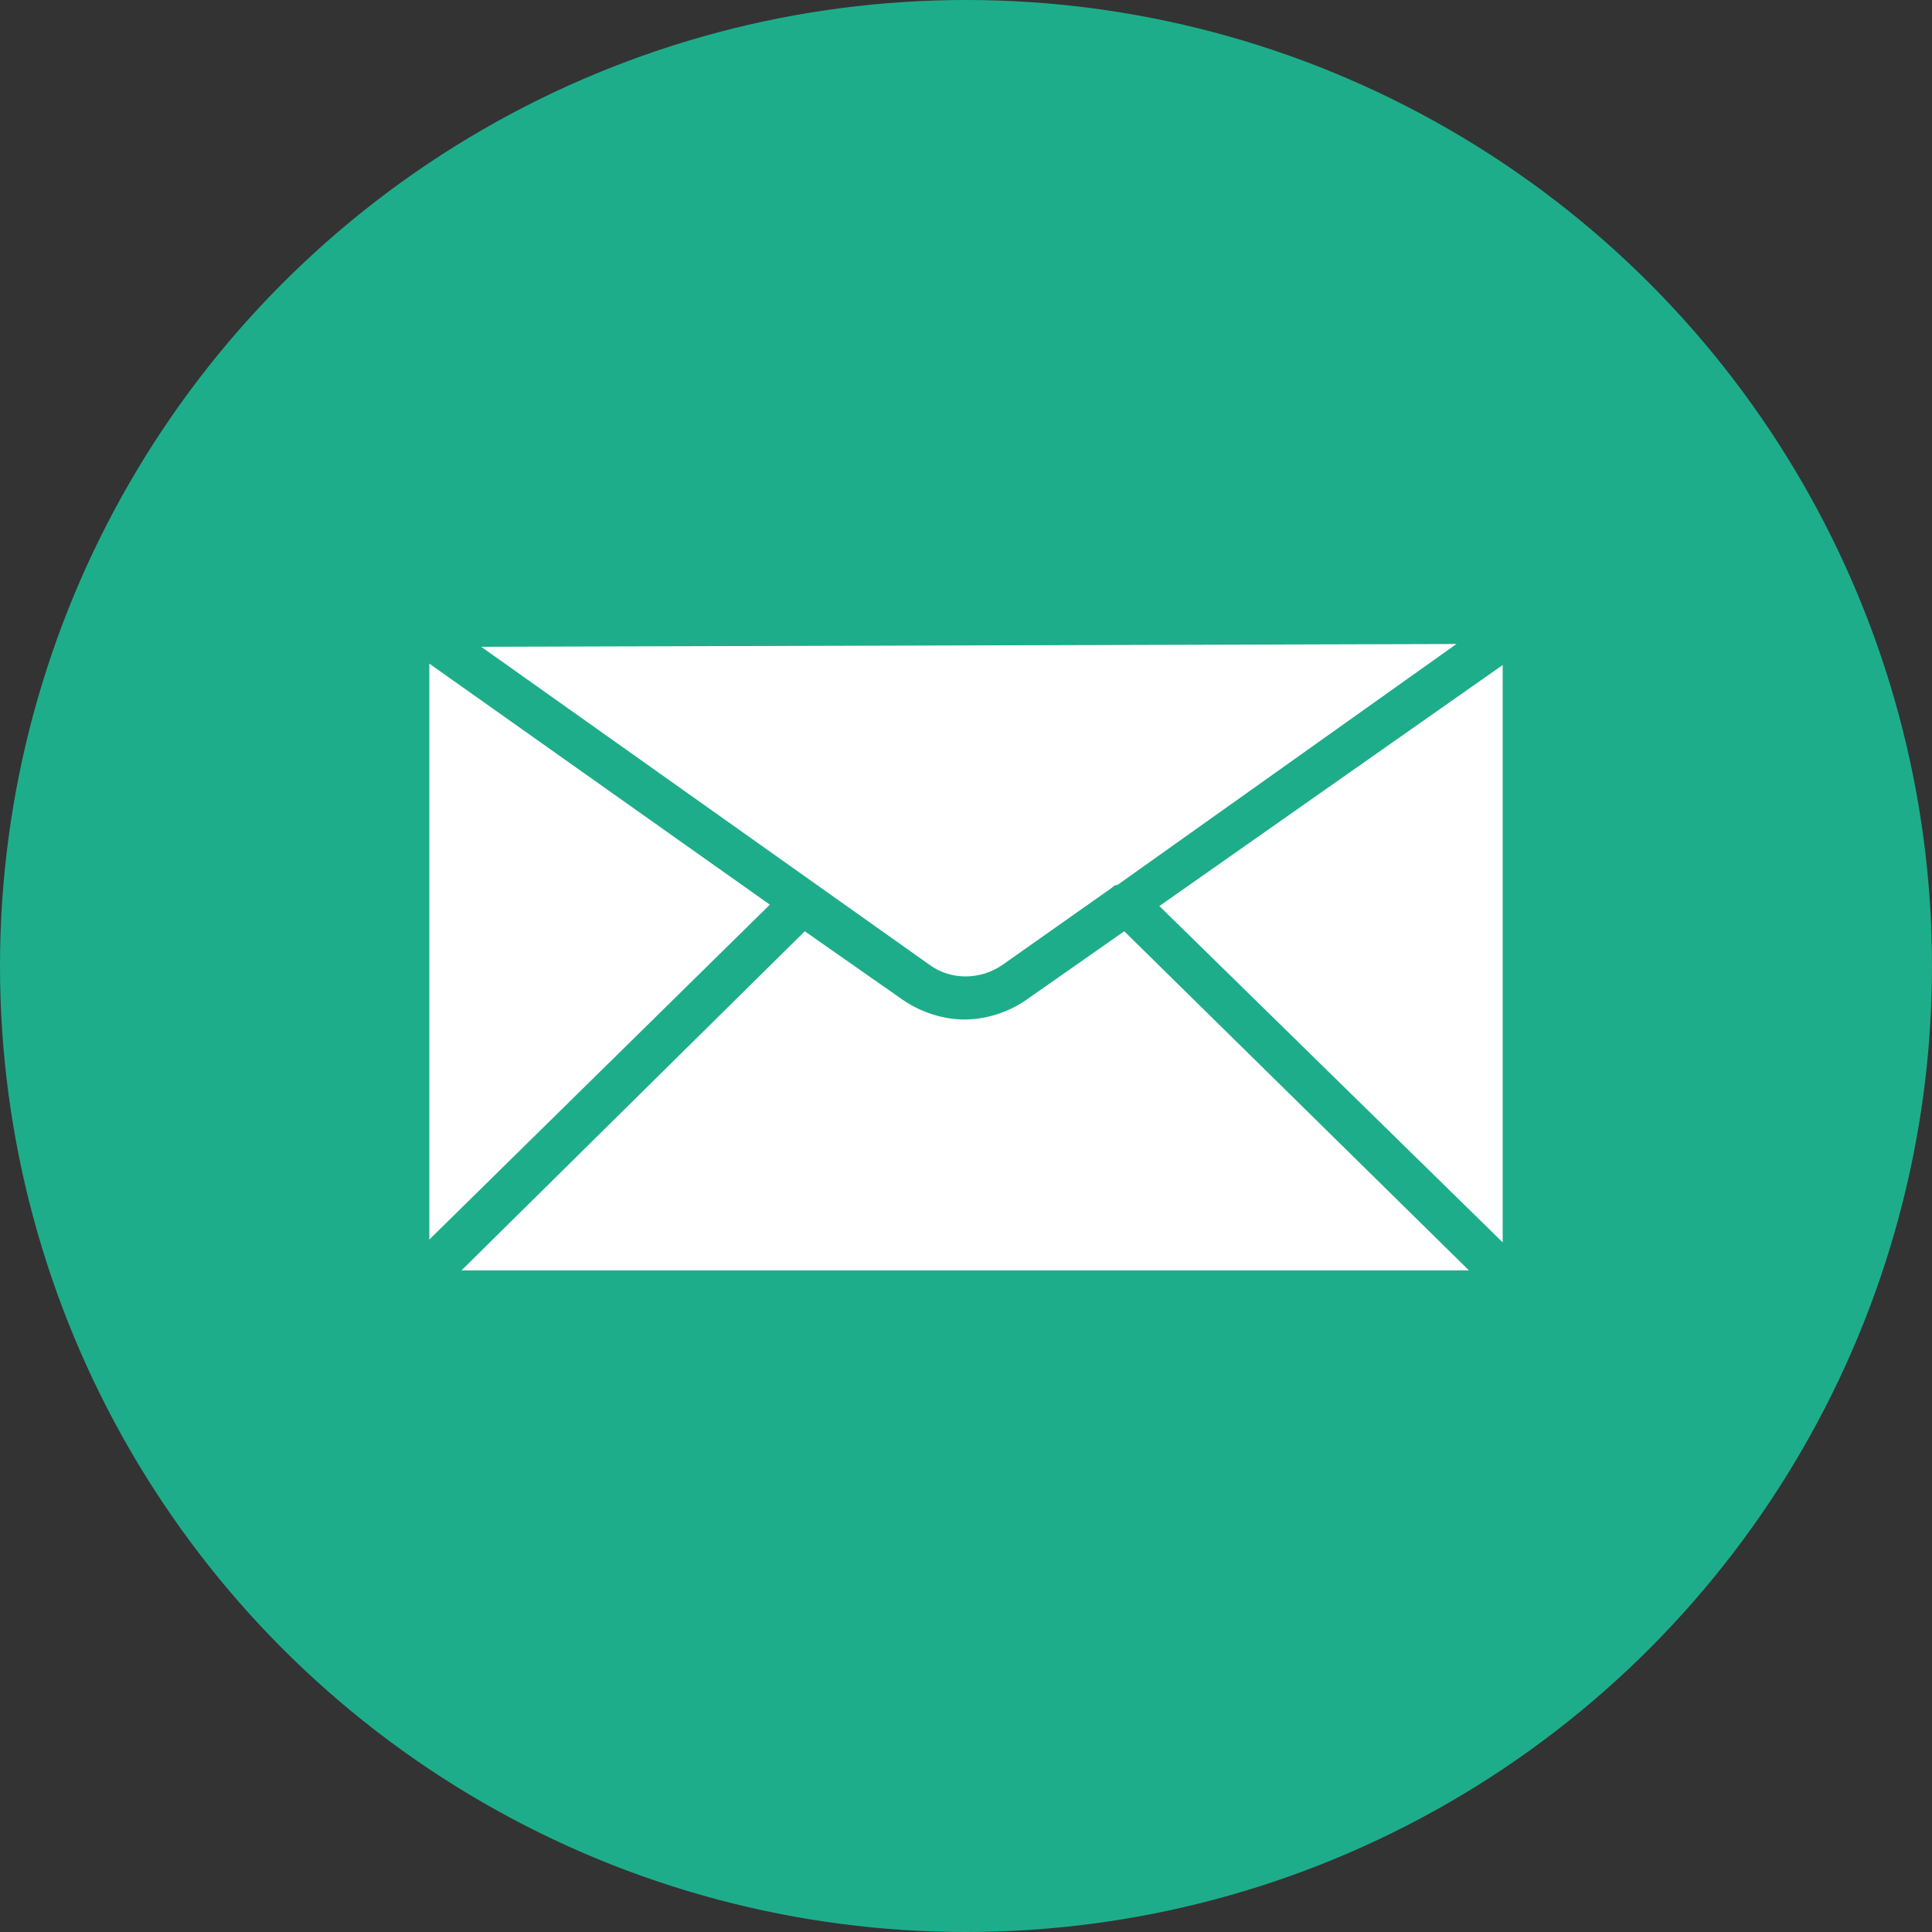 <svg fill="none" height="36" viewBox="0 0 36 36" width="36" xmlns="http://www.w3.org/2000/svg"><rect x="0" y="0" width="36" height="36" fill="#333333" stroke="none"/><circle cx="18" cy="18" fill="#1ead8a" r="18"/><g fill="#fff"><path d="m8 12.366v10.731l6.345-6.24z"/><path d="m28 23.149v-10.757l-6.397 4.491z"/><path d="m19.122 18.632c-.339.235-.757.365-1.149.365-.392 0-.809-.131-1.149-.365l-1.828-1.279-6.397 6.319h18.773l-6.423-6.319z"/><path d="m27.139 12-18.172.052 8.355 5.927c.392.287.94.287 1.358 0l2.037-1.436c.026-.026.052-.052.104-.052z"/></g></svg>